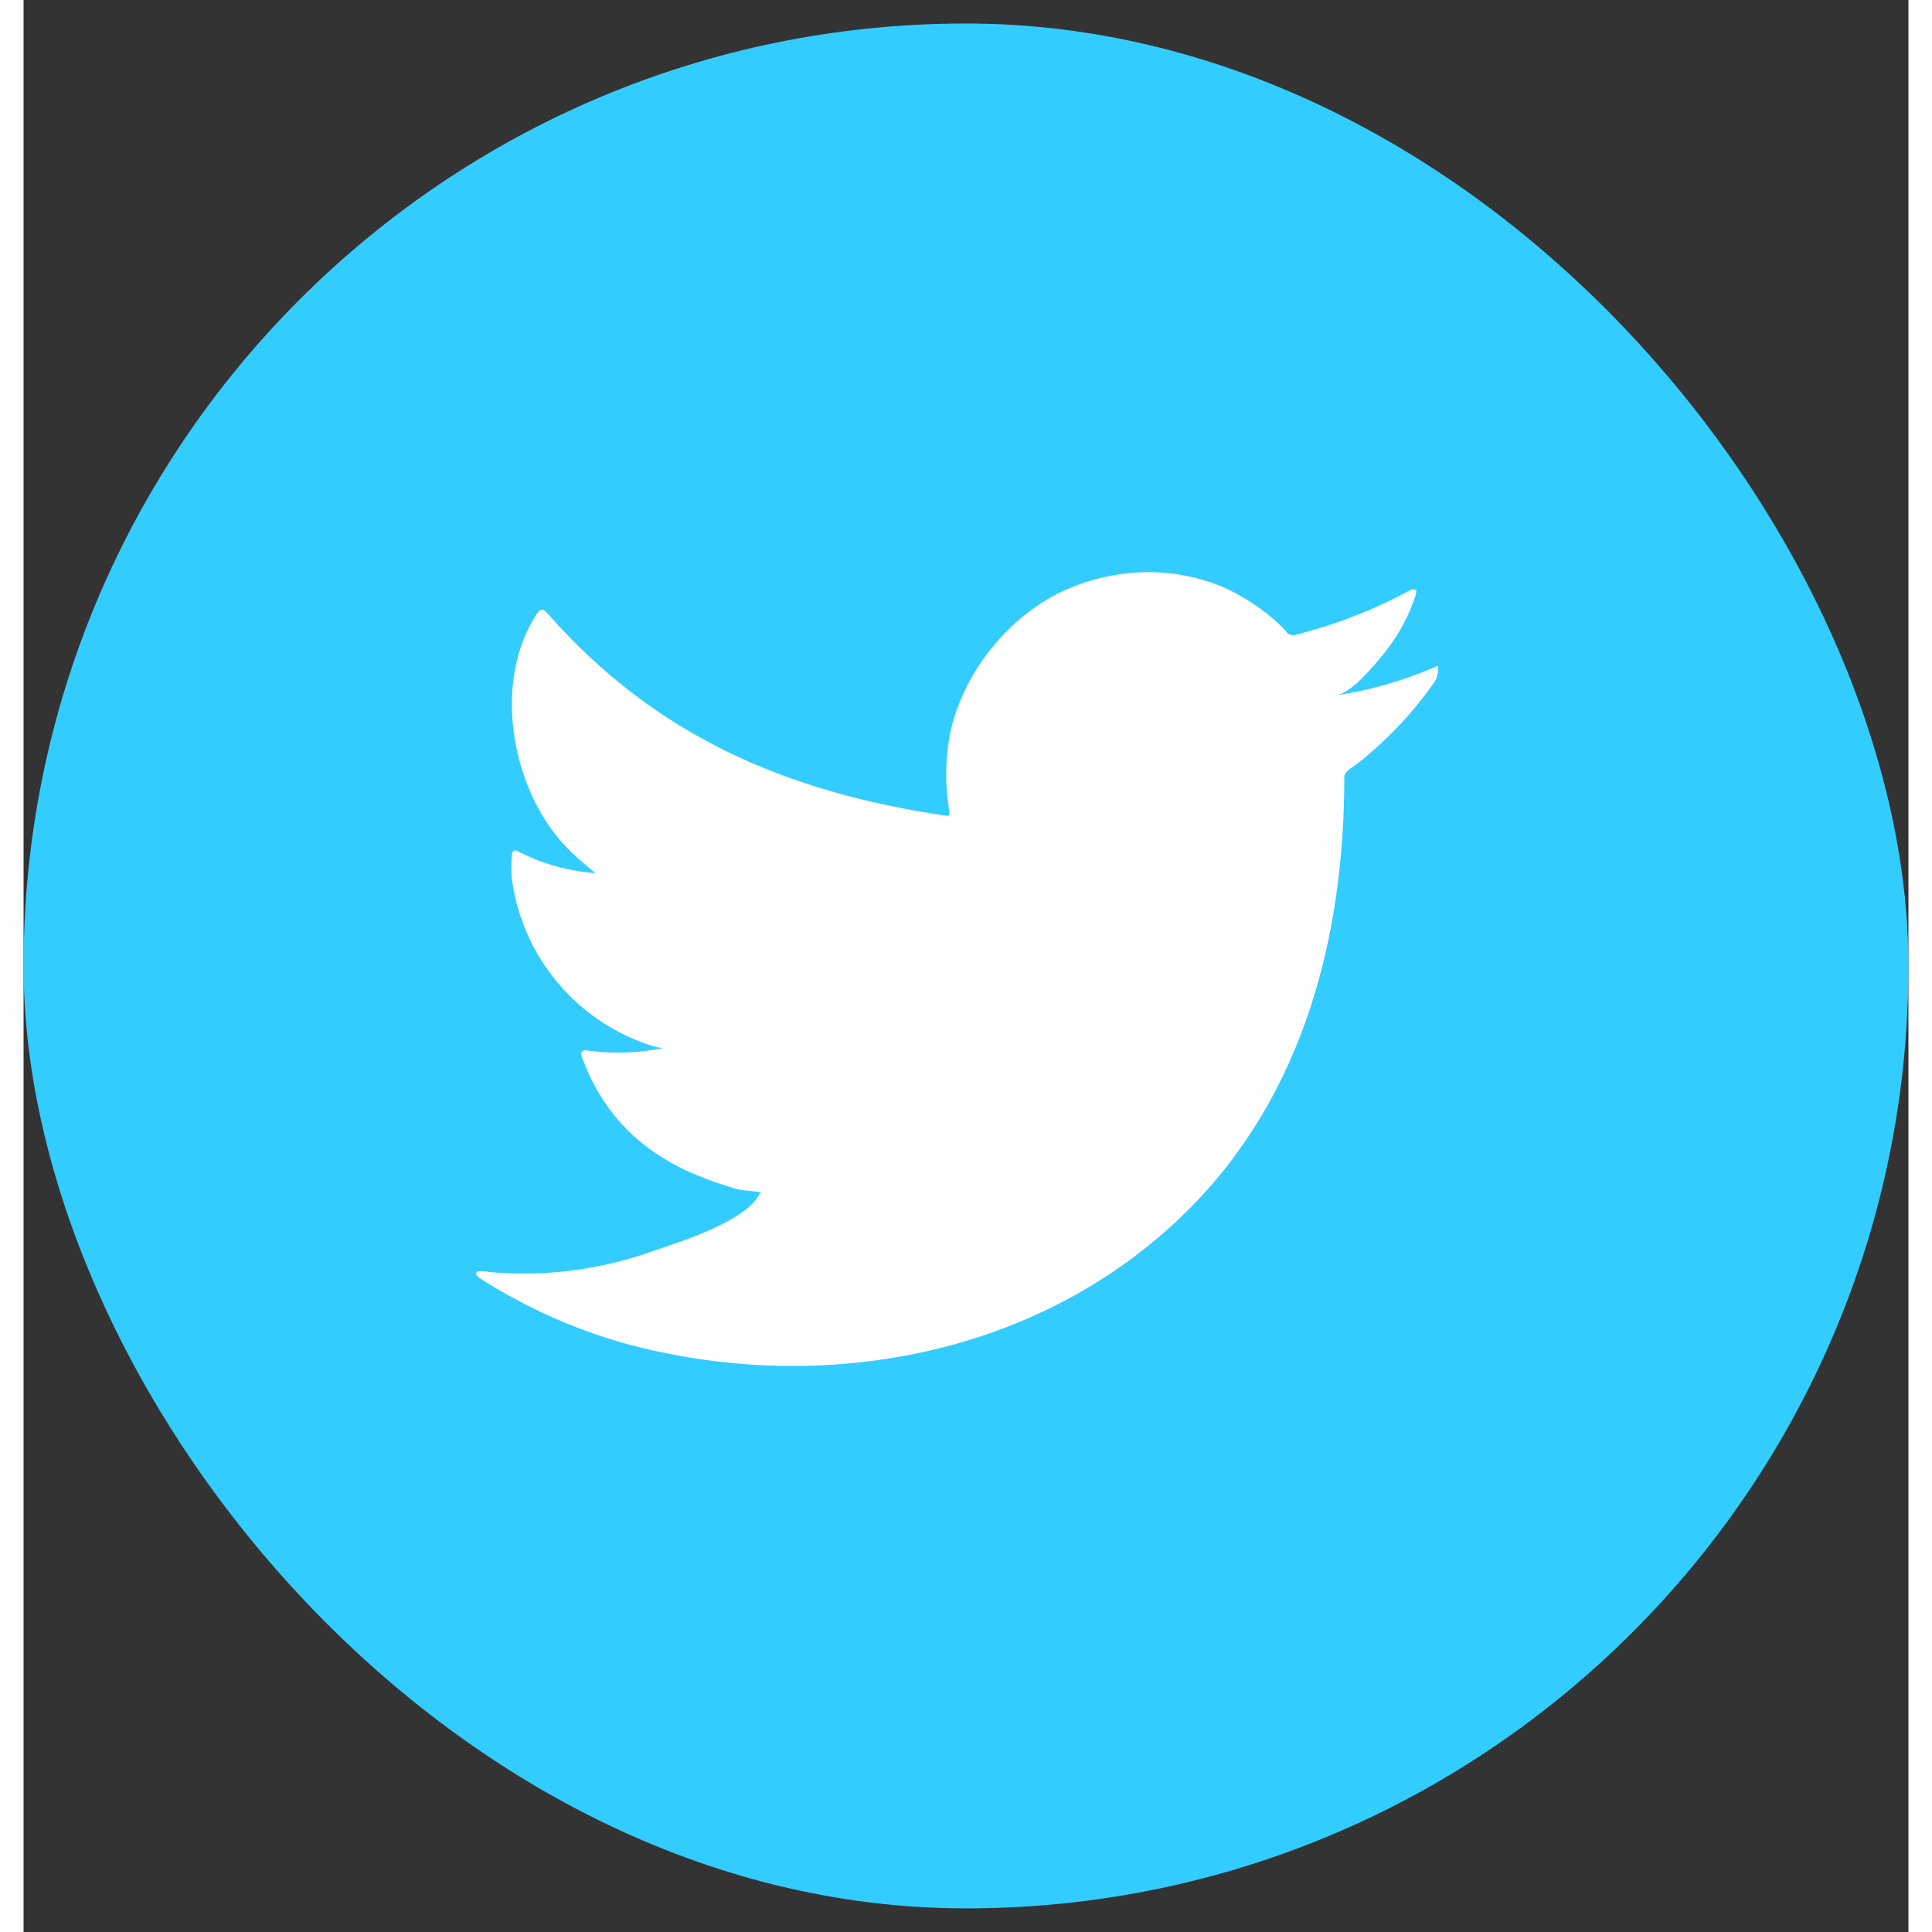 <svg width="40" height="40" viewBox="0 0 40 41" fill="none" xmlns="http://www.w3.org/2000/svg">
<rect x="0" y="0" width="40" height="41" fill="#333333" stroke="none"/>
<rect y="0.499" width="40" height="40" rx="20" fill="#33CCFF"/>
<path d="M29.927 14.166C29.267 14.45 28.573 14.648 27.861 14.755C28.194 14.698 28.683 14.099 28.878 13.857C29.174 13.491 29.399 13.074 29.543 12.626C29.543 12.592 29.576 12.545 29.543 12.521C29.526 12.512 29.507 12.507 29.488 12.507C29.469 12.507 29.45 12.512 29.433 12.521C28.661 12.94 27.84 13.259 26.988 13.472C26.958 13.481 26.926 13.482 26.896 13.474C26.866 13.467 26.839 13.451 26.817 13.429C26.75 13.35 26.679 13.275 26.603 13.206C26.256 12.894 25.861 12.639 25.435 12.45C24.859 12.213 24.237 12.111 23.616 12.15C23.013 12.188 22.425 12.35 21.887 12.626C21.358 12.916 20.892 13.31 20.519 13.786C20.127 14.274 19.843 14.841 19.688 15.449C19.56 16.027 19.546 16.624 19.645 17.208C19.645 17.308 19.645 17.322 19.56 17.308C16.174 16.809 13.396 15.606 11.126 13.025C11.026 12.911 10.974 12.911 10.893 13.025C9.905 14.527 10.385 16.904 11.62 18.078C11.786 18.235 11.957 18.387 12.137 18.529C11.571 18.489 11.019 18.335 10.513 18.078C10.418 18.016 10.366 18.049 10.361 18.163C10.348 18.321 10.348 18.48 10.361 18.639C10.46 19.397 10.758 20.115 11.226 20.719C11.693 21.324 12.312 21.794 13.021 22.08C13.193 22.154 13.373 22.21 13.557 22.246C13.033 22.35 12.495 22.366 11.966 22.294C11.852 22.27 11.809 22.332 11.852 22.441C12.55 24.343 14.065 24.922 15.177 25.246C15.329 25.27 15.481 25.27 15.652 25.308C15.652 25.308 15.652 25.308 15.623 25.336C15.295 25.935 13.97 26.339 13.362 26.548C12.253 26.947 11.07 27.099 9.896 26.995C9.71 26.966 9.668 26.971 9.62 26.995C9.573 27.019 9.62 27.071 9.672 27.119C9.91 27.275 10.147 27.413 10.394 27.546C11.129 27.948 11.907 28.267 12.712 28.497C16.881 29.647 21.574 28.801 24.703 25.688C27.163 23.245 28.028 19.875 28.028 16.5C28.028 16.371 28.184 16.295 28.275 16.229C28.897 15.743 29.446 15.17 29.904 14.527C29.983 14.431 30.024 14.309 30.018 14.185C30.018 14.113 30.018 14.128 29.927 14.166Z" fill="white"/>
</svg>
